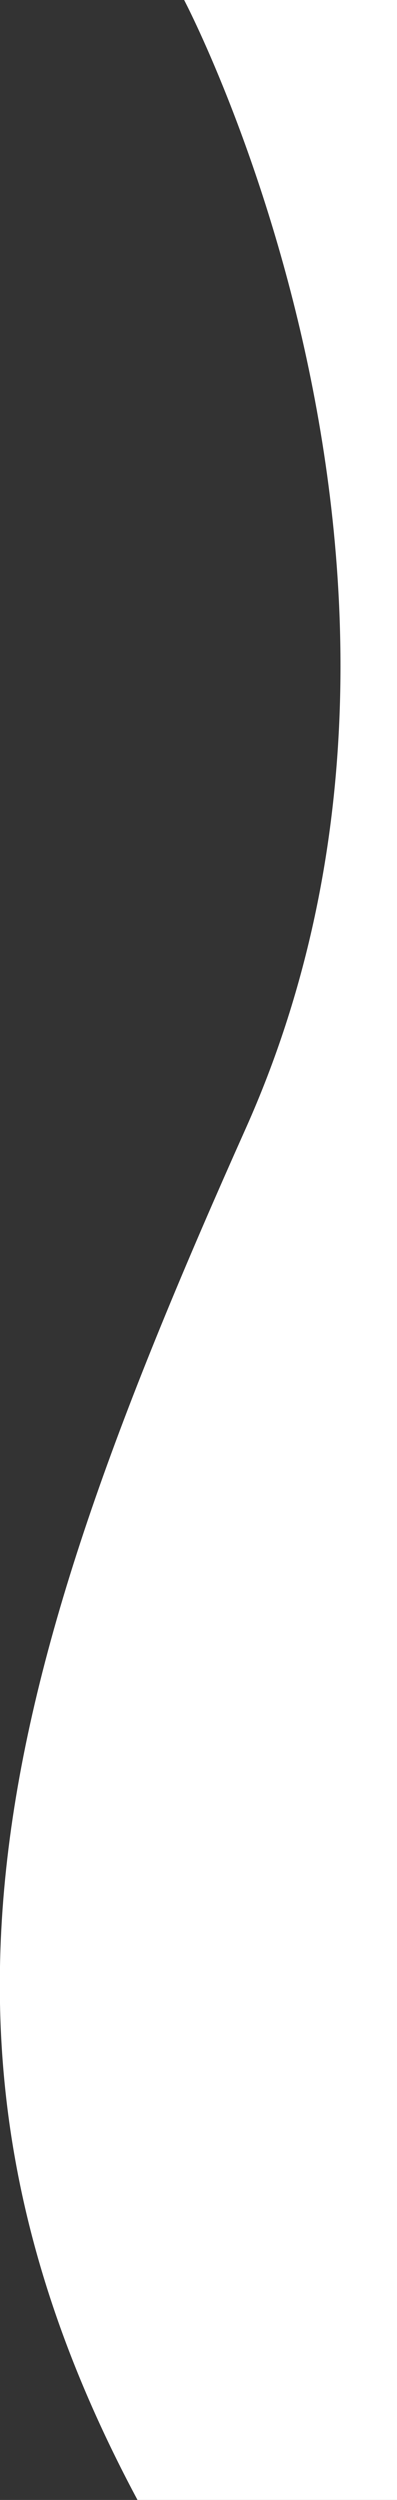 <?xml version="1.0" encoding="utf-8"?>
<!-- Generator: Adobe Illustrator 25.2.3, SVG Export Plug-In . SVG Version: 6.00 Build 0)  -->
<svg version="1.1" id="Vrstva_1" xmlns="http://www.w3.org/2000/svg" xmlns:xlink="http://www.w3.org/1999/xlink" x="0px" y="0px"
	 viewBox="0 0 84.3 530" style="enable-background:new 0 0 84.3 530;" xml:space="preserve">
<rect x="0" y="0" width="84.3" height="530" fill="#333333" stroke="none"/>
<style type="text/css">
	.st0{fill:#FFFFFF;}
</style>
<path class="st0" d="M39.1,0c0,0,65,123.2,13.1,239.2S-22.6,433.3,29.2,530h55.1V0H39.1z"/>
</svg>
